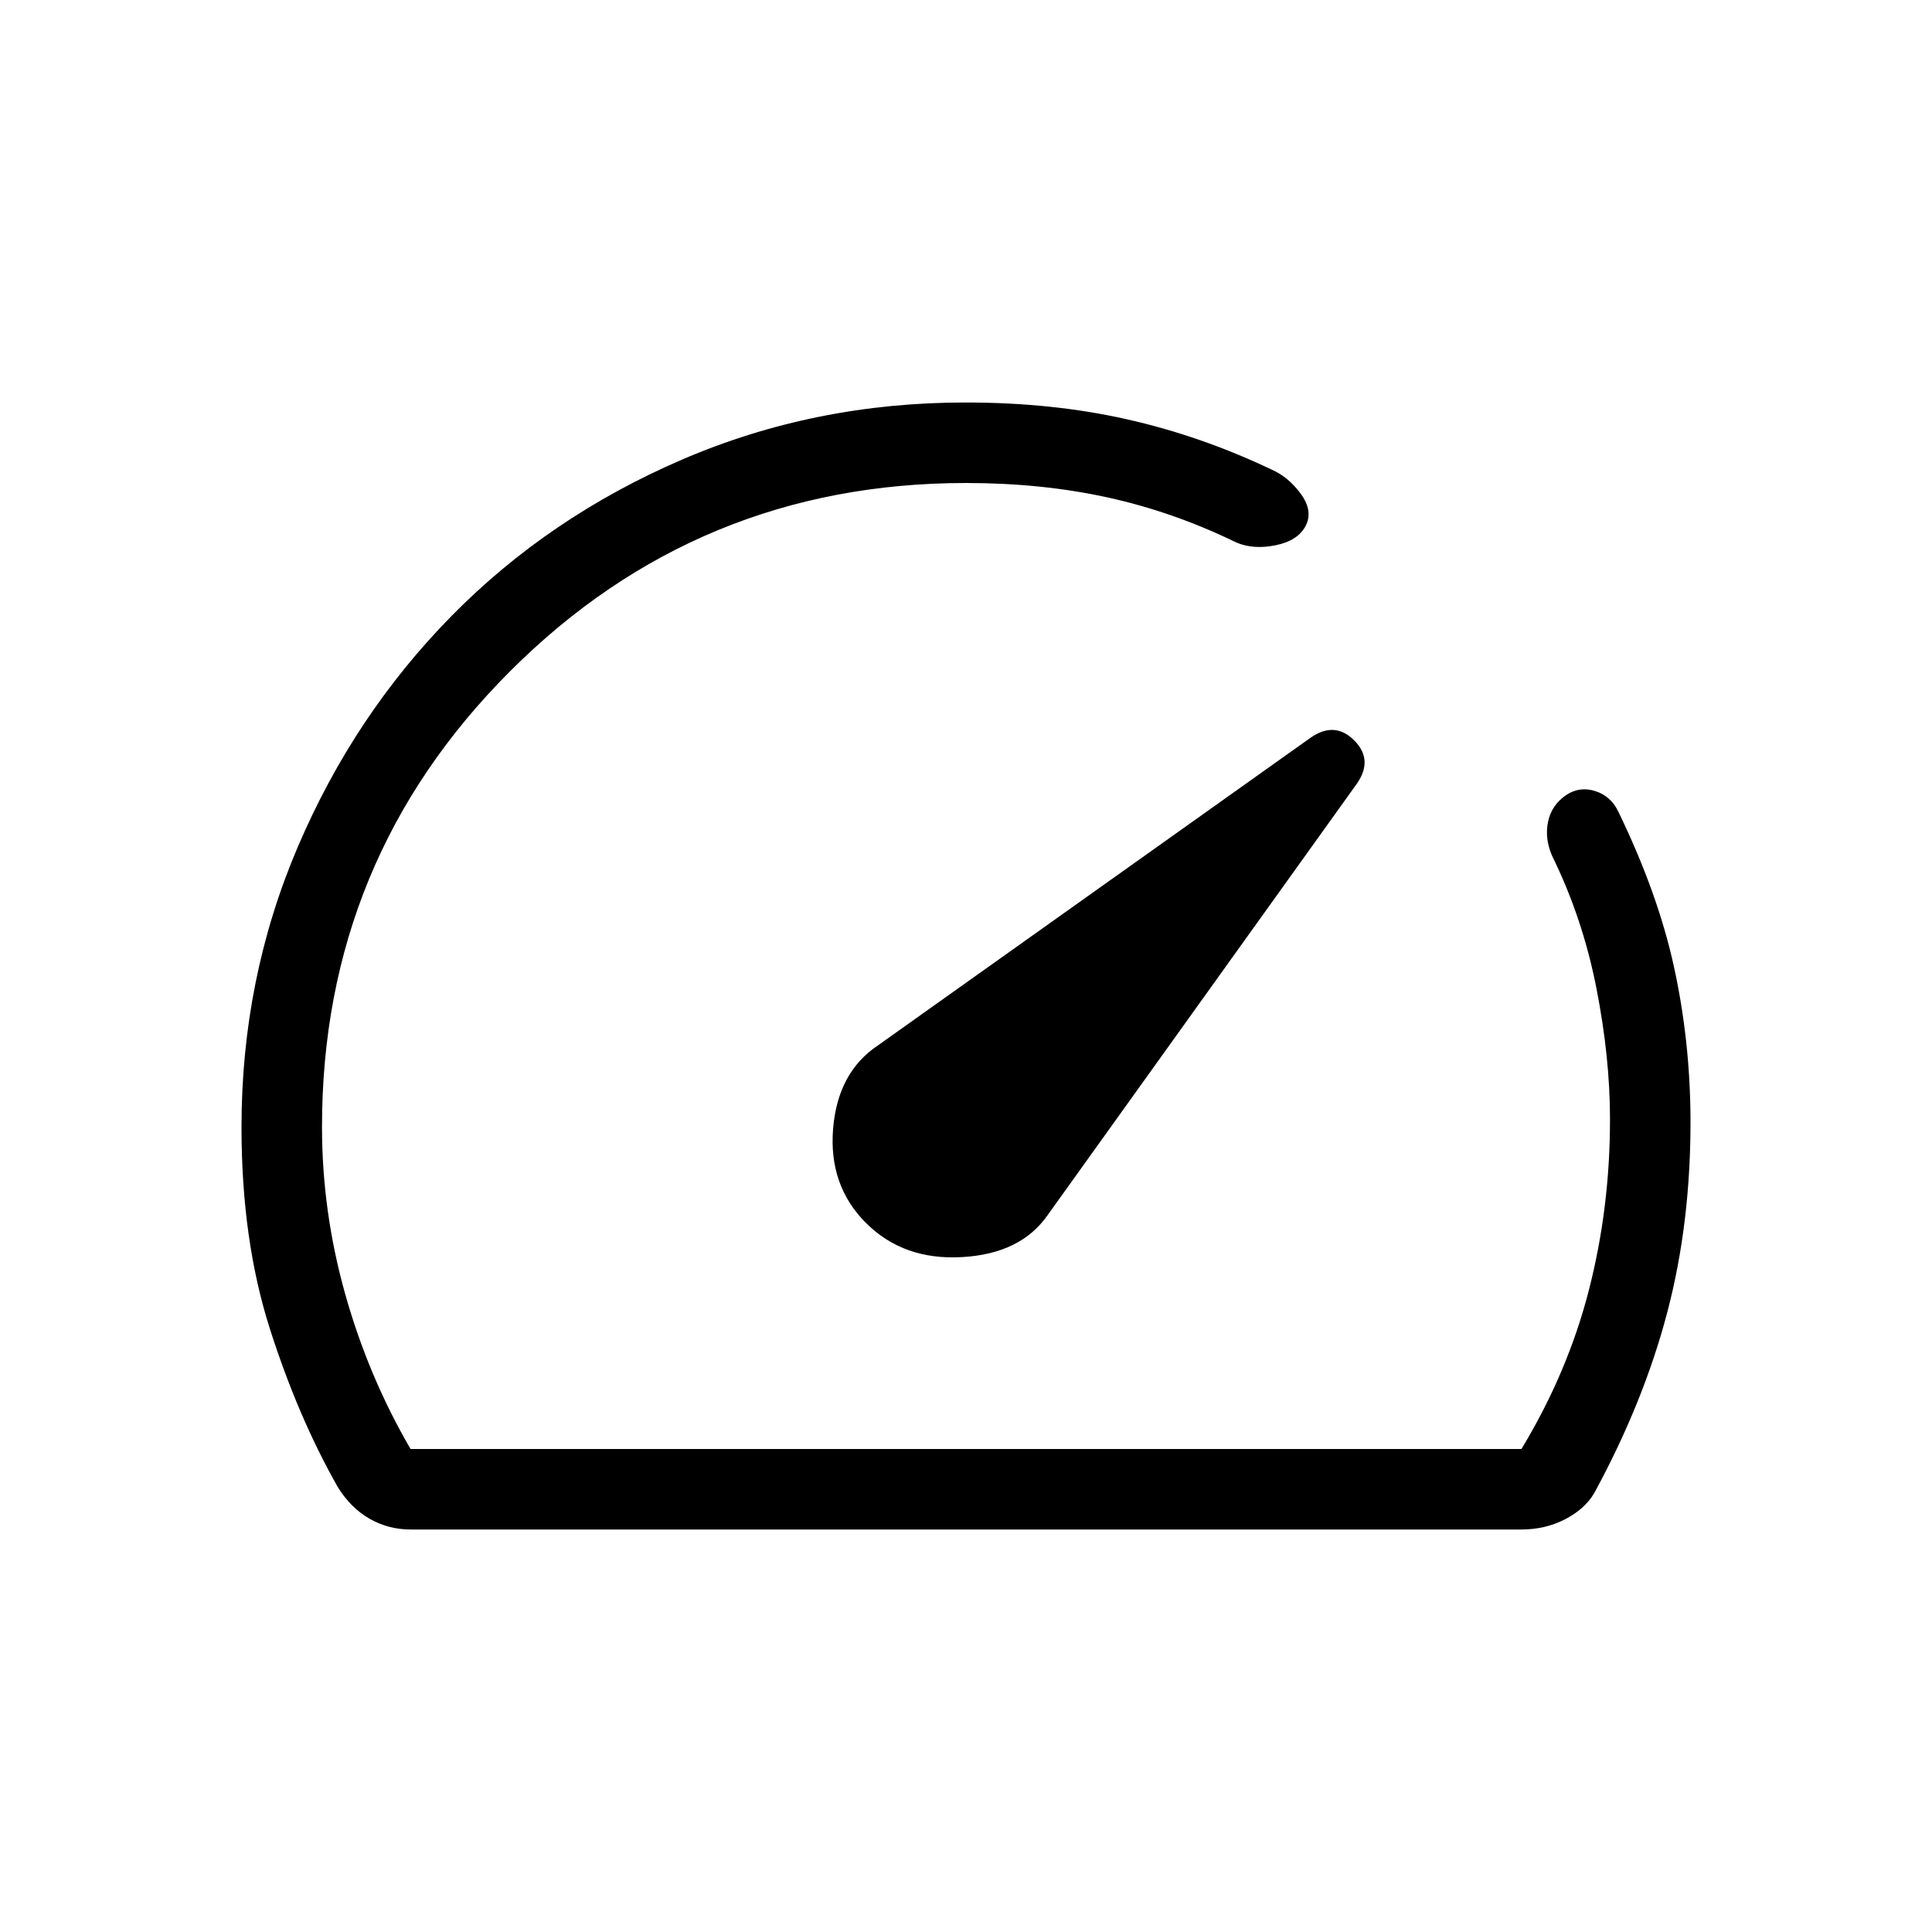 <?xml version="1.0" encoding="UTF-8"?> <svg xmlns="http://www.w3.org/2000/svg" width="1em" height="1em" viewBox="0 0 24 24"><path fill="currentColor" d="M10.758 15.192q.465.466 1.194.424q.729-.041 1.064-.524l3.841-5.359q.205-.296-.035-.536t-.537-.036l-5.377 3.824q-.502.334-.559 1.038t.409 1.17M12 5q1.073 0 1.996.208q.923.207 1.806.628q.208.093.36.303q.152.211.057.394t-.371.24t-.49-.034q-.78-.38-1.6-.56Q12.939 6 12 6Q8.675 6 6.337 8.338T4 14q0 1.05.288 2.075T5.1 18h13.8q.575-.95.838-1.975T20 13.9q0-.766-.17-1.63q-.17-.866-.55-1.64q-.092-.213-.05-.42q.043-.208.223-.332q.168-.113.363-.051q.195.061.288.257q.49 1.01.69 1.923T21 13.888q.006 1.29-.287 2.408q-.292 1.117-.91 2.254q-.12.2-.365.325T18.9 19H5.1q-.275 0-.51-.134q-.234-.135-.394-.393q-.496-.875-.846-1.974T3 14q0-1.844.7-3.481q.699-1.637 1.909-2.867T8.471 5.71T12 5m.04 6.96"></path></svg> 